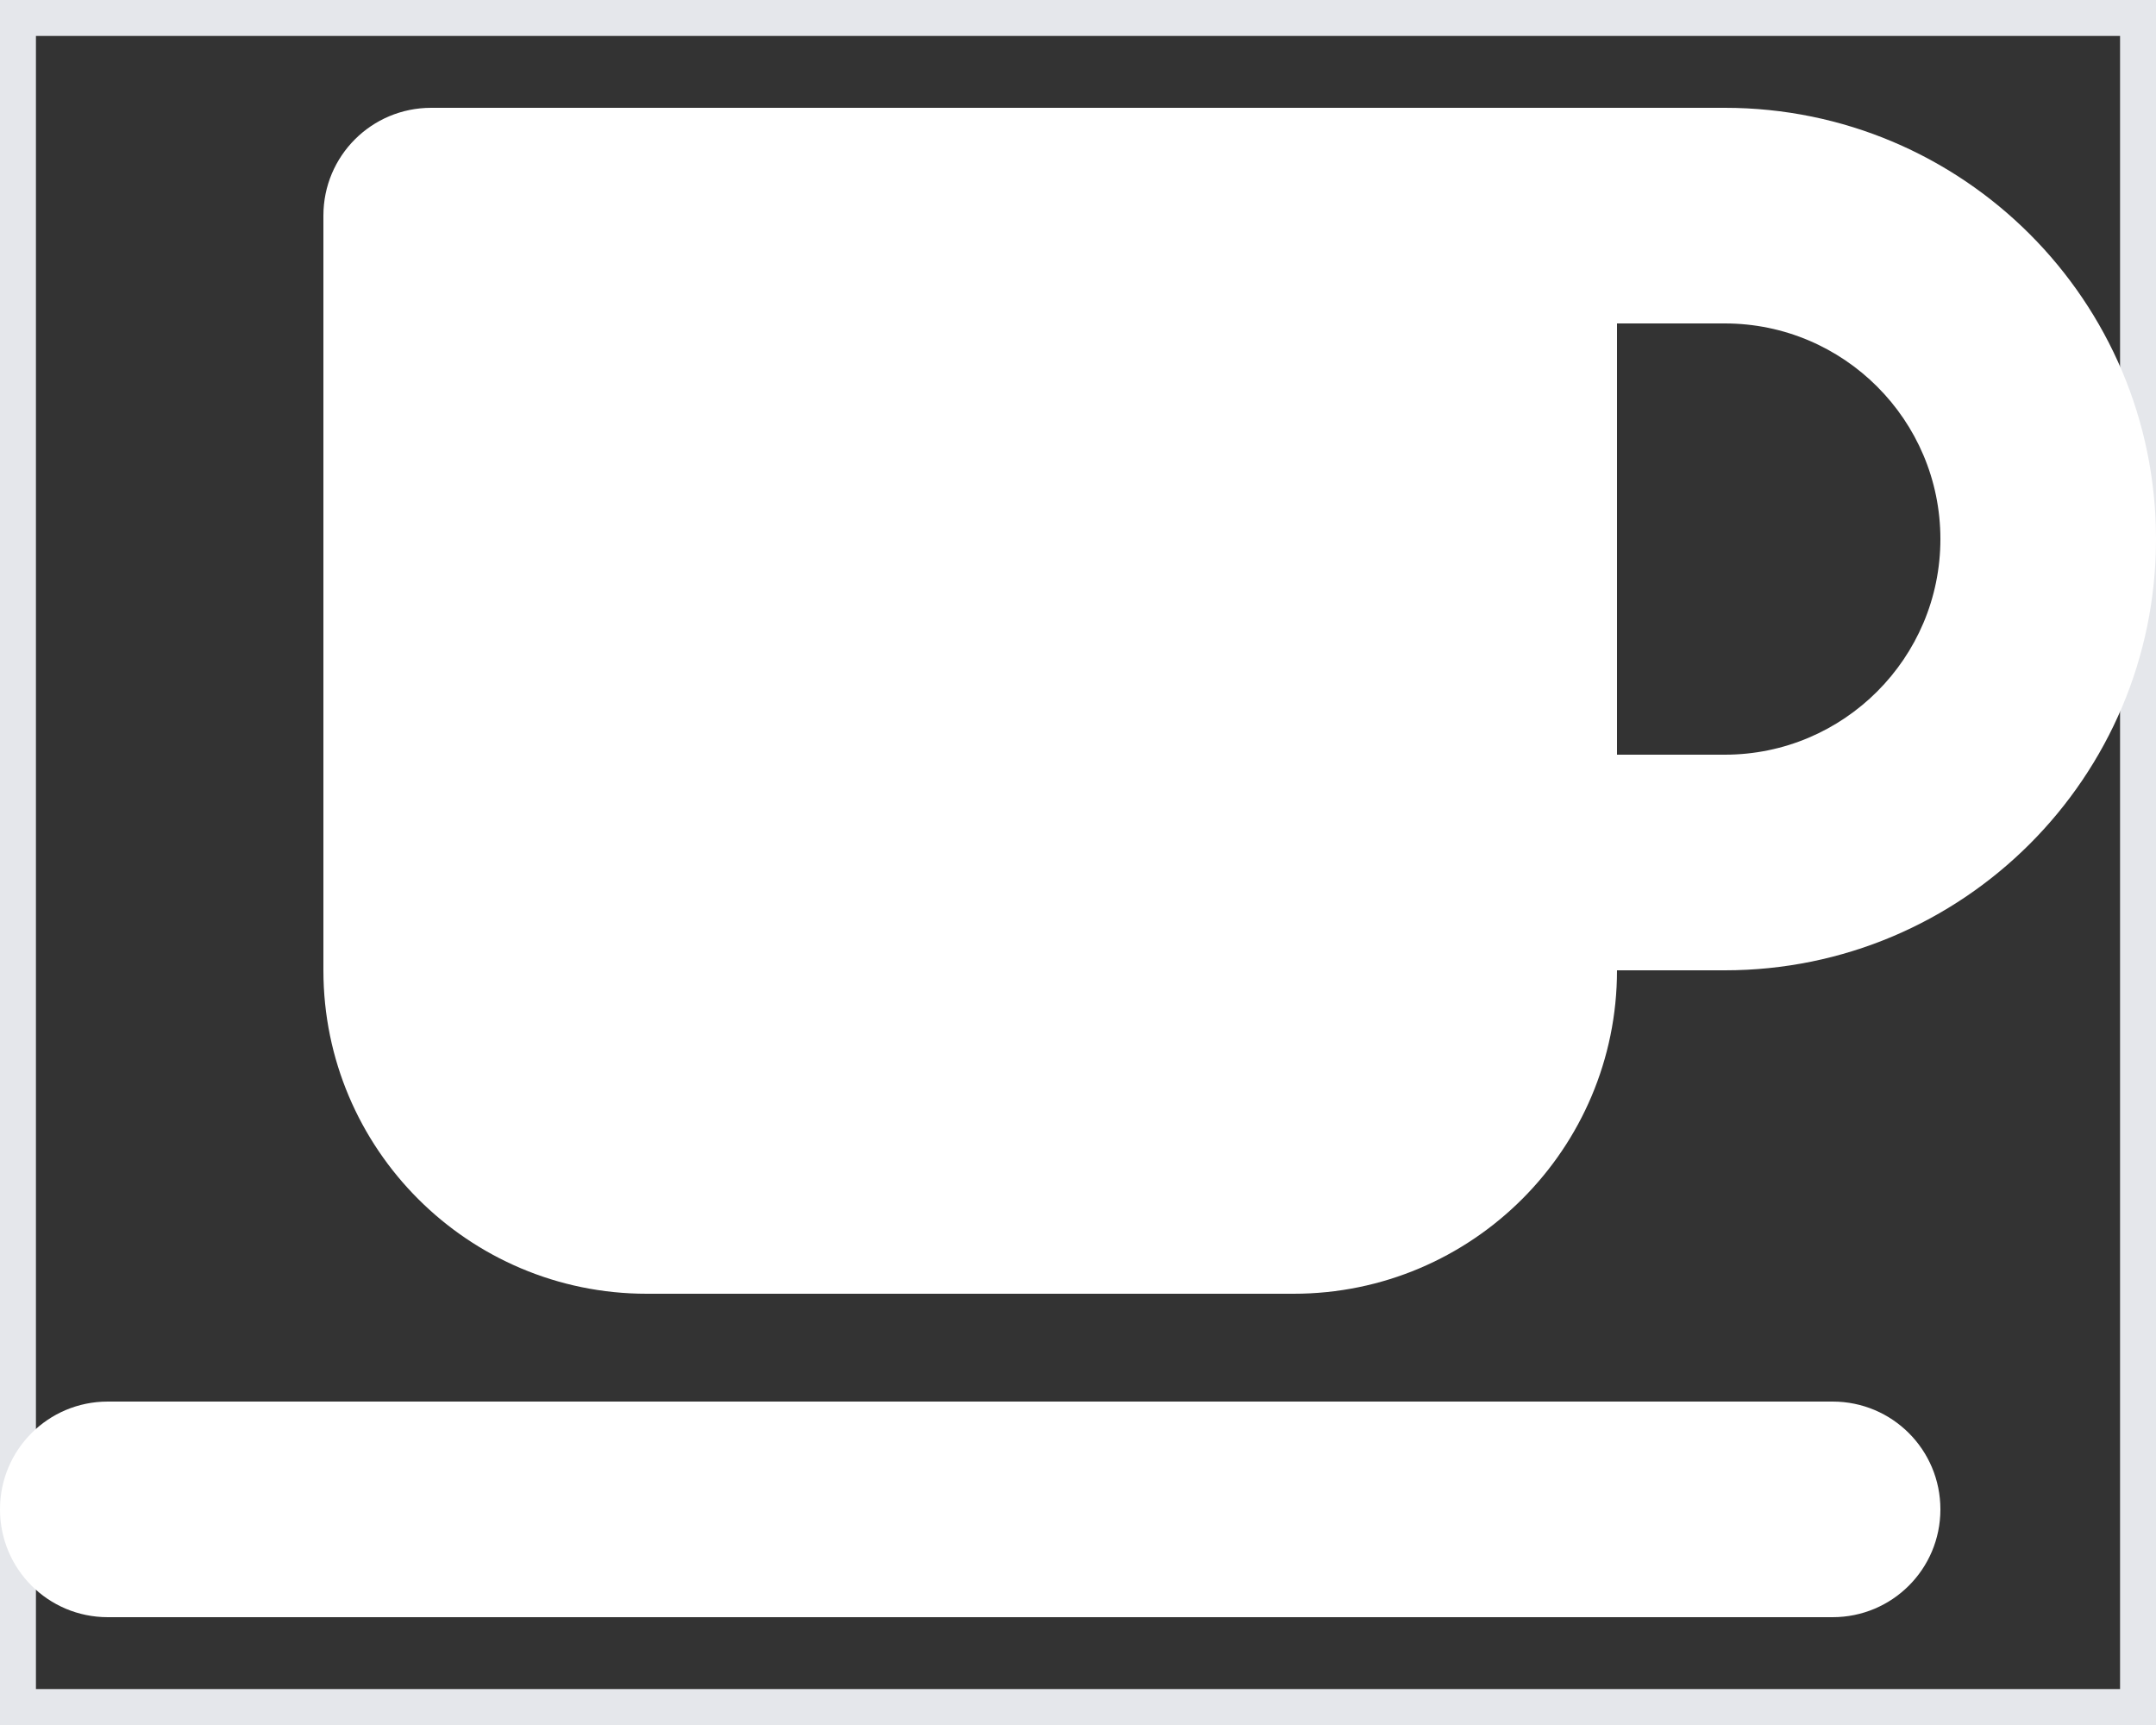 <svg preserveAspectRatio="none" width="100%" height="100%" overflow="visible" style="display: block;" viewBox="0 0 30 24" fill="none" xmlns="http://www.w3.org/2000/svg">
<rect x="0" y="0" width="30" height="24" fill="#333333" stroke="none"/>
<g id="Frame">
<path d="M30 24H0V0H30V24Z" stroke="#E5E7EB"/>
<path id="Vector" d="M4.5 3C4.5 2.17 5.17 1.5 6 1.5H21H24C27.314 1.5 30 4.186 30 7.5C30 10.814 27.314 13.5 24 13.5H22.5C22.5 15.984 20.484 18 18 18H9C6.516 18 4.5 15.984 4.5 13.5V3ZM22.5 10.5H24C25.655 10.5 27 9.155 27 7.5C27 5.845 25.655 4.5 24 4.5H22.5V10.5ZM1.5 19.5H25.5C26.33 19.5 27 20.17 27 21C27 21.83 26.33 22.5 25.5 22.5H1.5C0.67 22.5 0 21.83 0 21C0 20.17 0.67 19.5 1.5 19.5Z" fill="white"/>
</g>
</svg>
